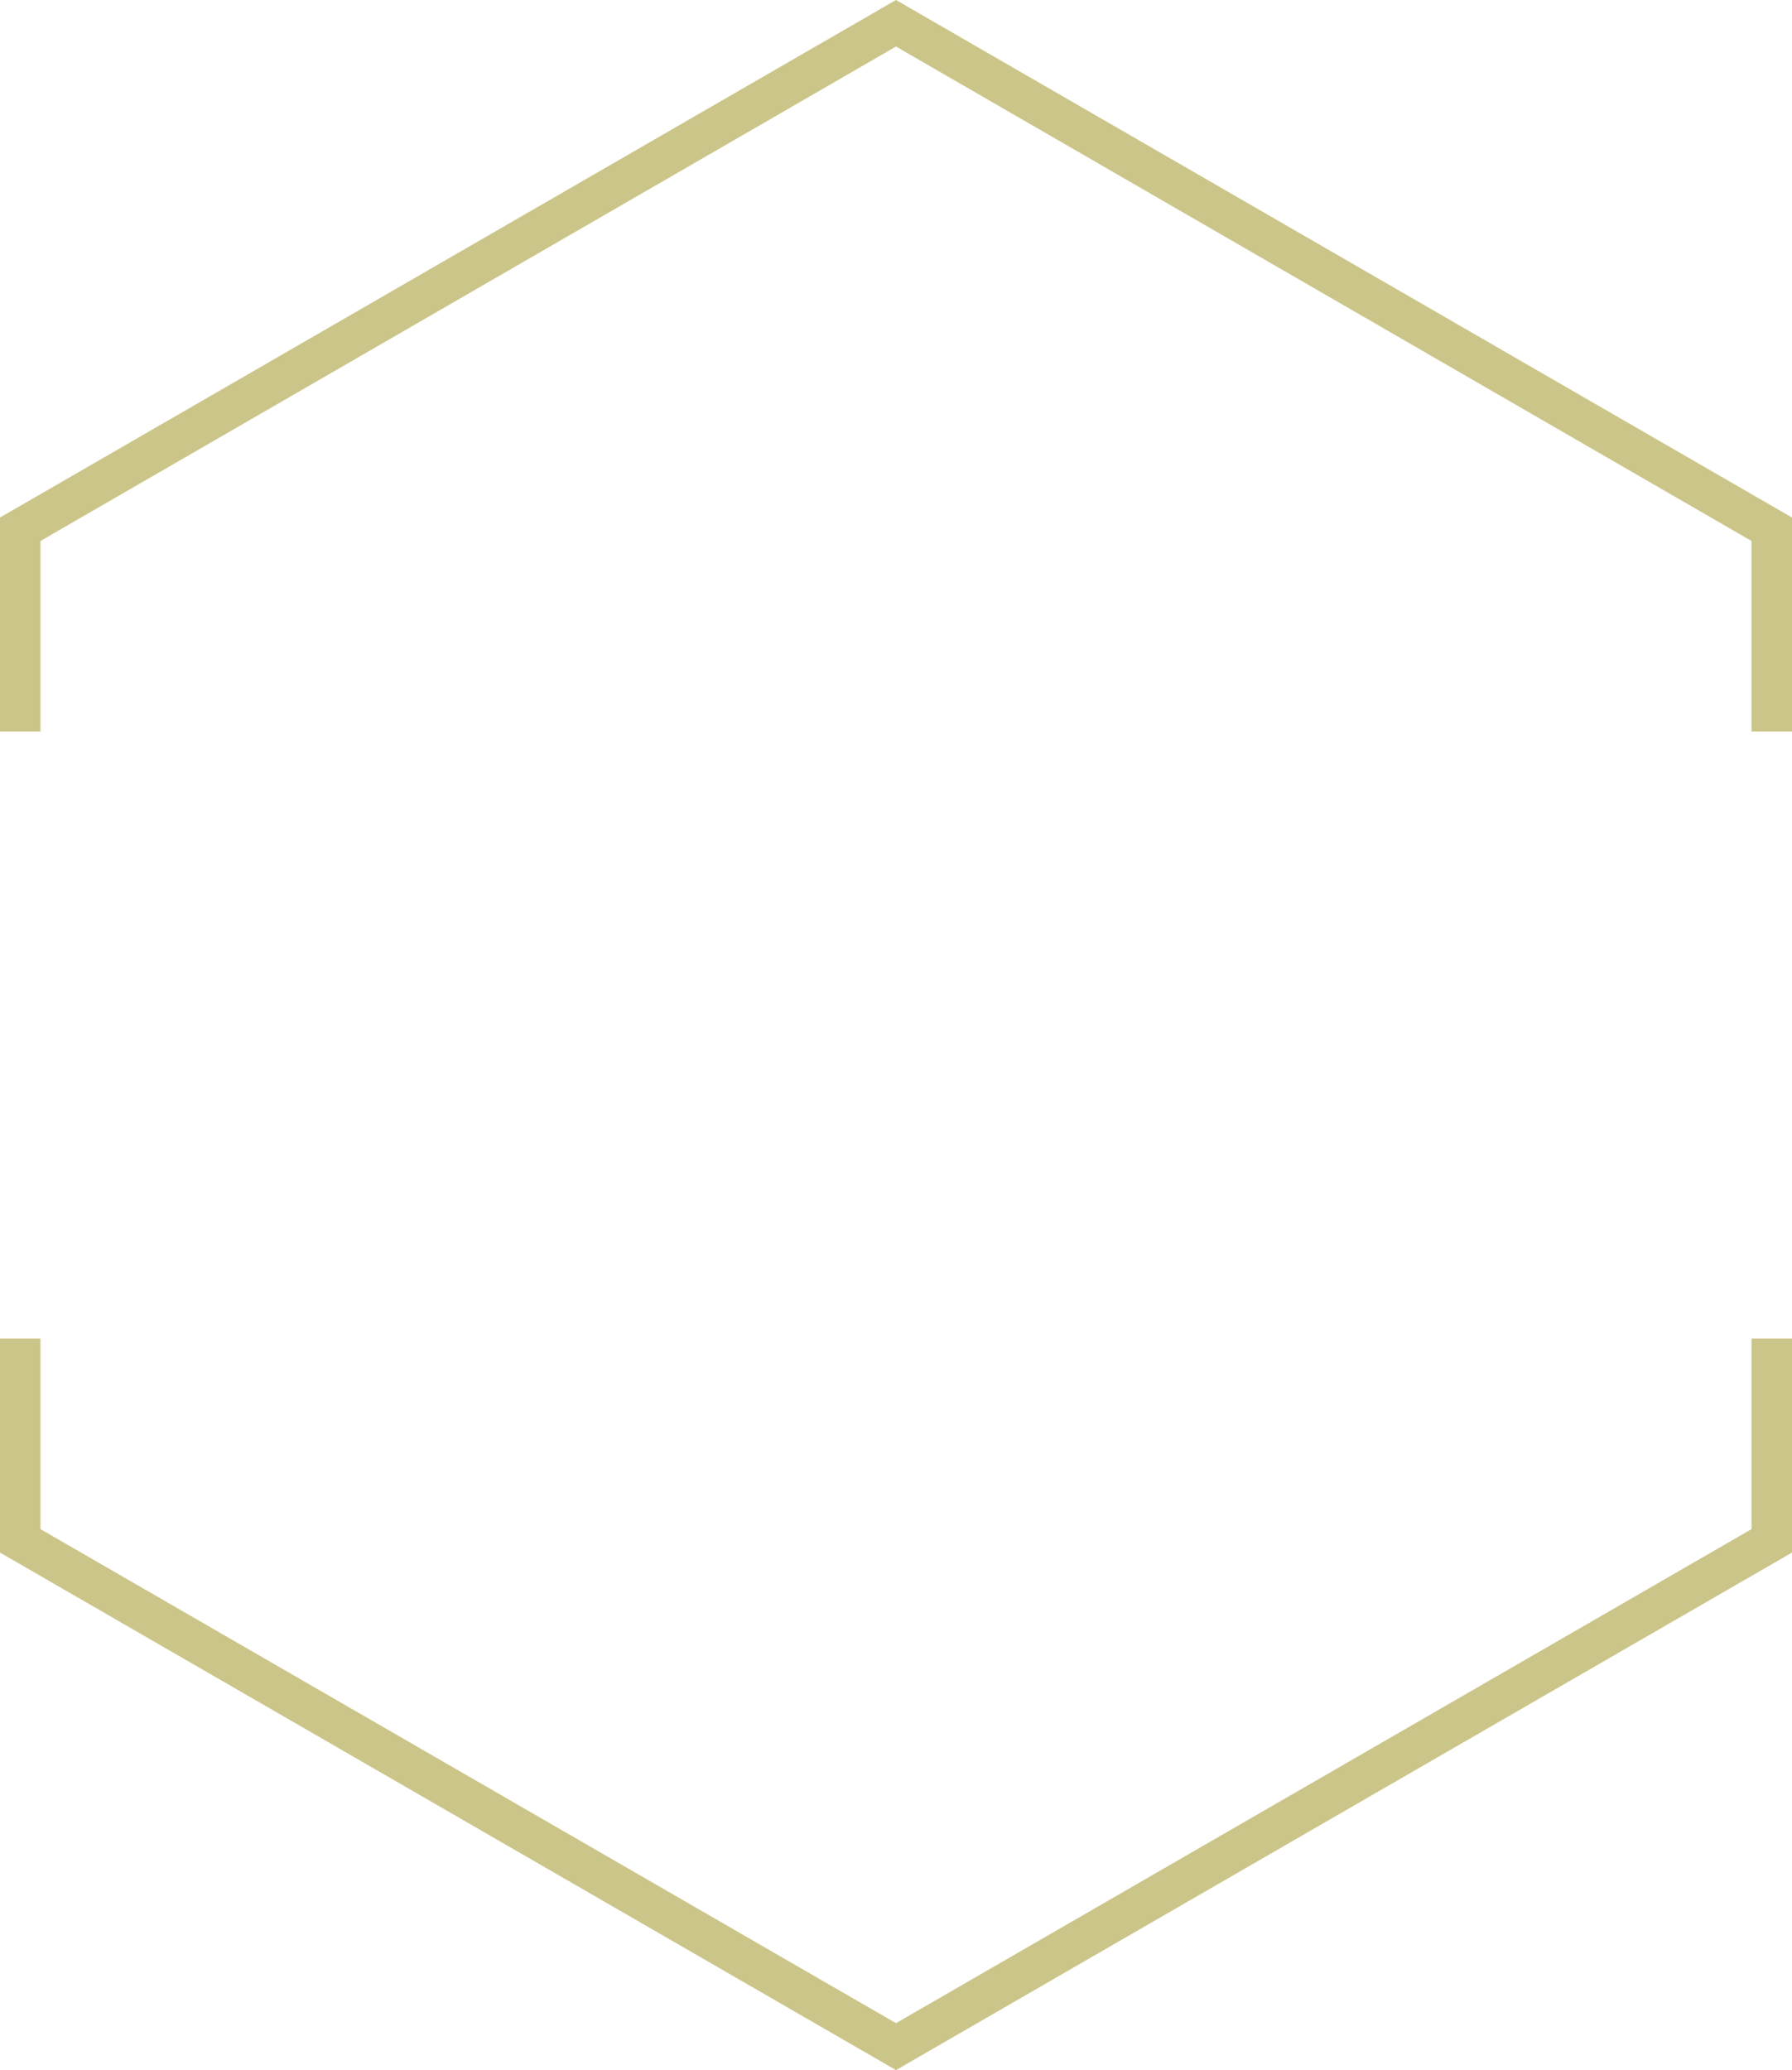 <?xml version="1.0" encoding="UTF-8" standalone="no"?><svg xmlns="http://www.w3.org/2000/svg" xmlns:xlink="http://www.w3.org/1999/xlink" data-name="Layer 1" fill="#cbc589" height="511.6" preserveAspectRatio="xMidYMid meet" version="1" viewBox="0.0 0.0 443.0 511.6" width="443" zoomAndPan="magnify"><g id="change1_1"><path d="M443,180.8h-10v-47.1L221.5,11.5,10,133.7v47.1H0v-52.9L221.5,0l221.5,127.9v52.9Zm0,202.9v-52.9h-10v47.1l-211.5,122.1L10,377.9v-47.1H0v52.9l221.5,127.9,221.5-127.9Z"/></g></svg>